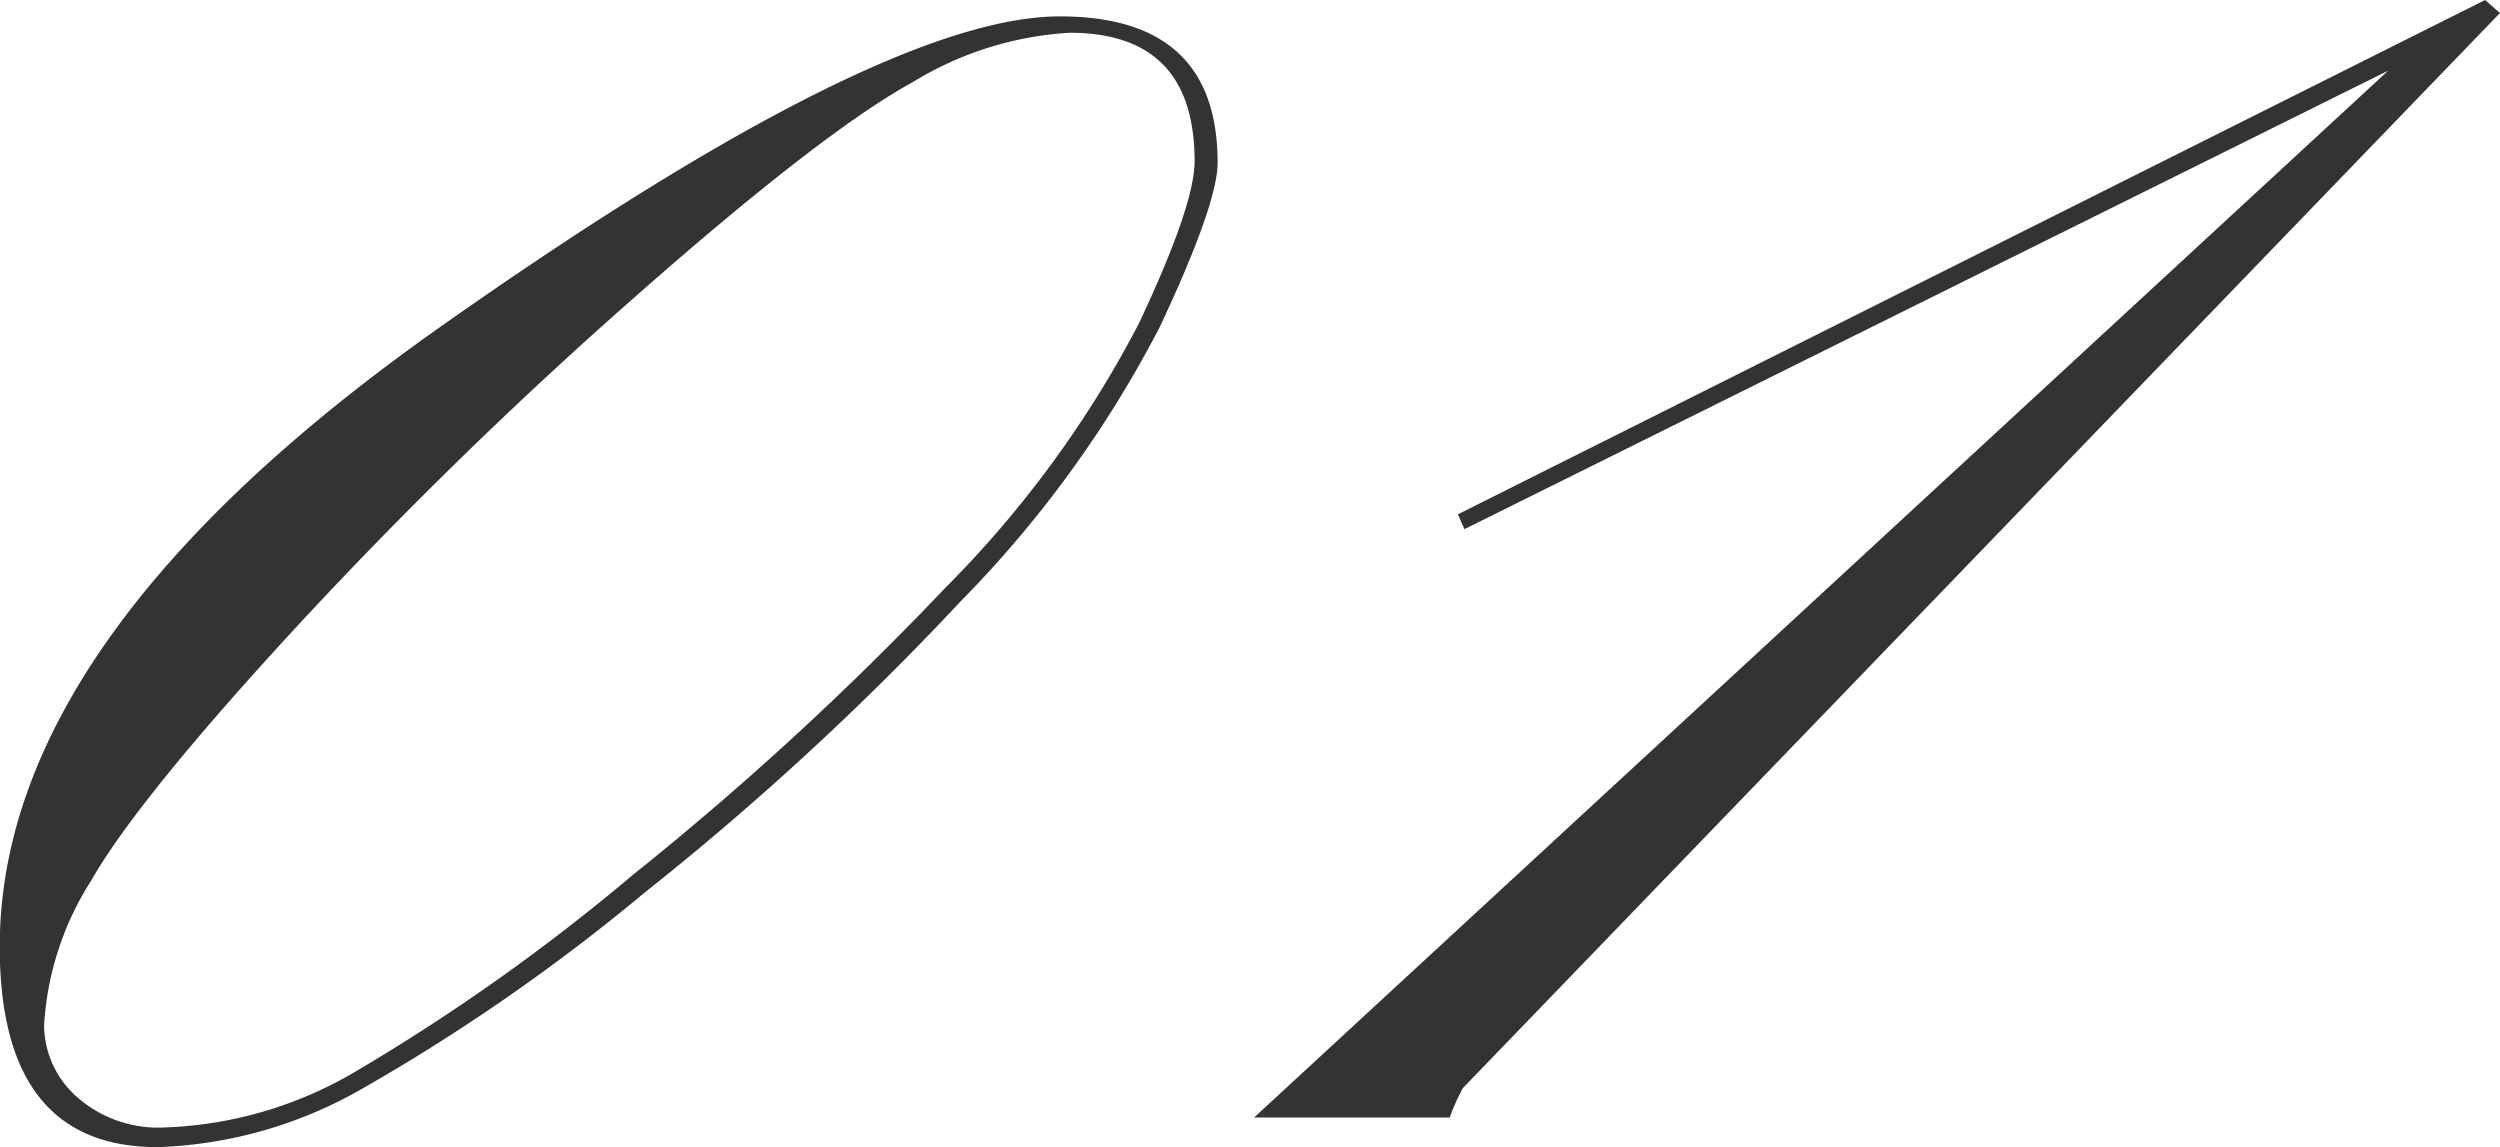 <svg xmlns="http://www.w3.org/2000/svg" width="111.406" height="51.12" viewBox="0 0 111.406 51.12">
  <defs>
    <style>
      .cls-1 {
        fill: #333;
        fill-rule: evenodd;
      }
    </style>
  </defs>
  <path id="number01.svg" class="cls-1" d="M691.674,2789.34a19.579,19.579,0,0,0,9.045-2.56,87.194,87.194,0,0,0,12.671-8.79,129.193,129.193,0,0,0,14.1-13,50.425,50.425,0,0,0,8.863-12.23q2.562-5.46,2.563-7.29,0-6.525-7.031-6.52-7.985,0-27.613,13.84t-19.628,27.62q0,8.925,7.031,8.93h0Zm43.725-36.69a48.094,48.094,0,0,1-8.642,11.79,138.694,138.694,0,0,1-13.916,12.78,90.14,90.14,0,0,1-12.341,8.75,17.912,17.912,0,0,1-8.46,2.49,5.468,5.468,0,0,1-3.992-1.39,4.3,4.3,0,0,1-1.428-3.15,13.434,13.434,0,0,1,2.088-6.44q2.087-3.66,9.191-11.36a205.154,205.154,0,0,1,15.271-14.86q8.166-7.185,12.159-9.38a15.042,15.042,0,0,1,6.994-2.2q5.565,0,5.567,5.72C737.89,2746.72,737.059,2749.13,735.4,2752.65Zm60-14.43-45.776,22.92,0.293,0.66,41.162-20.43-50.537,46.65h8.716a9.9,9.9,0,0,1,.586-1.31l46.216-47.91Z" transform="translate(-684.656 -2738.22)"/>
</svg>
